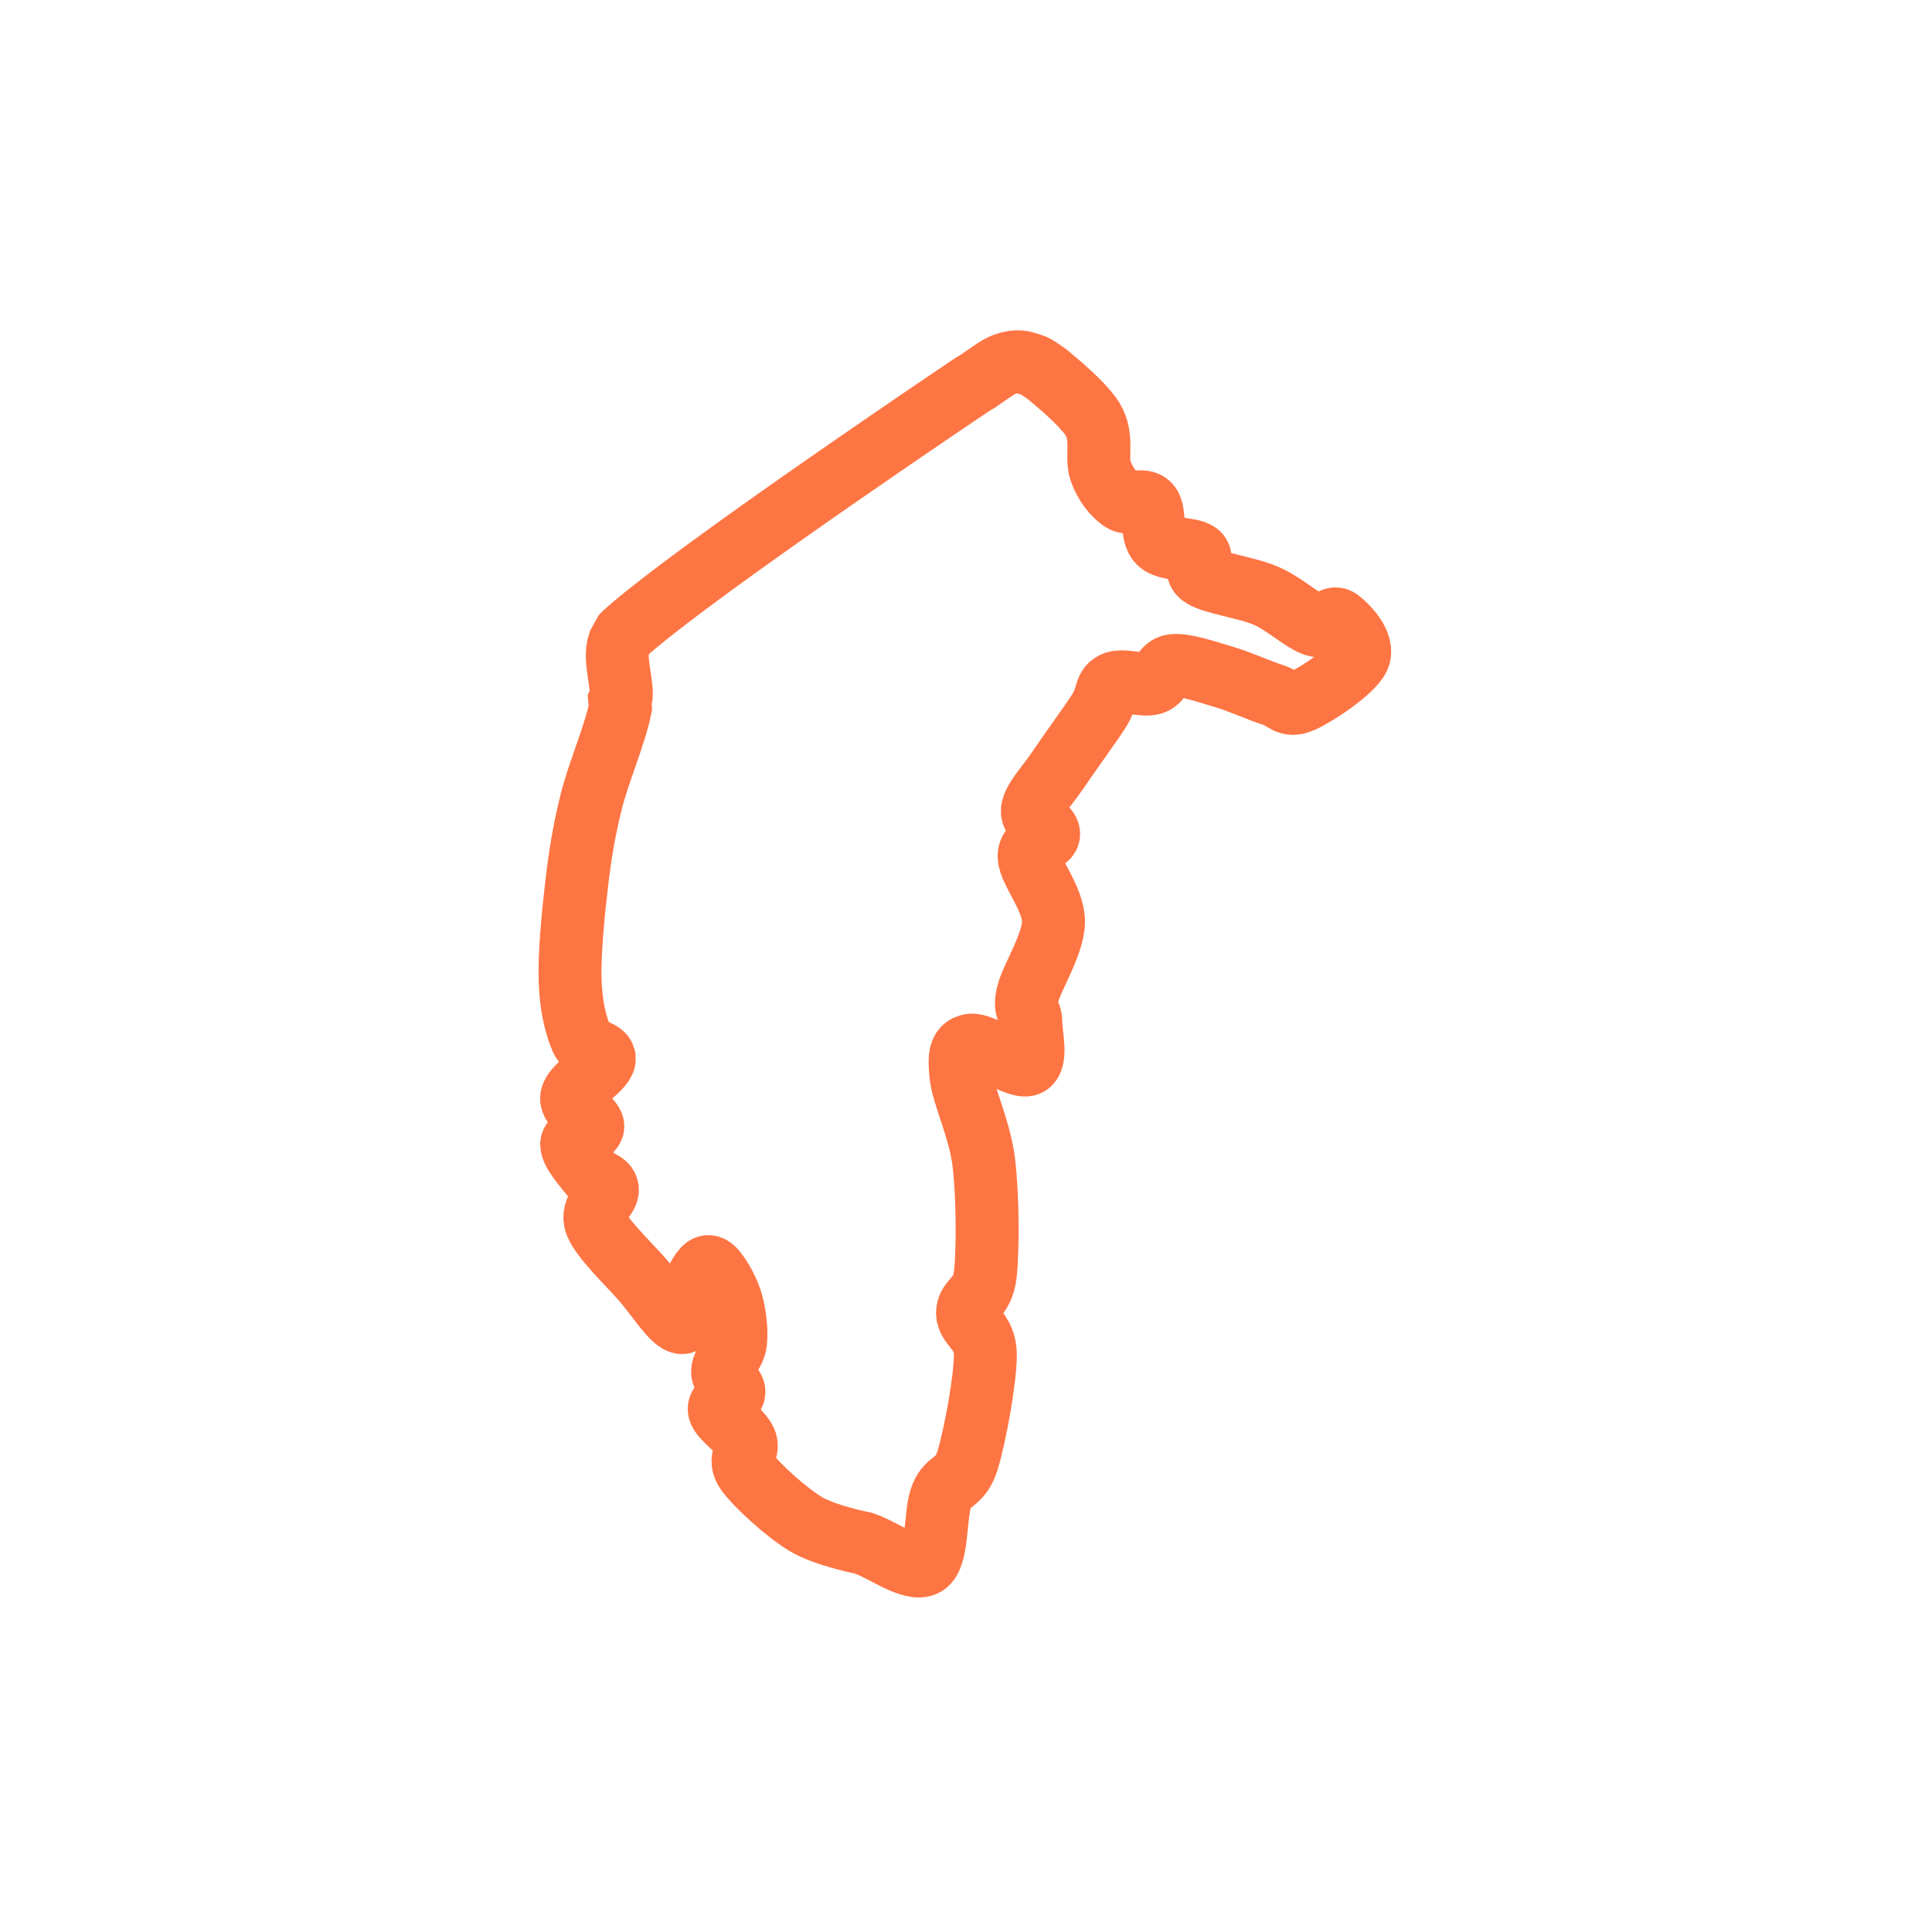 <svg width="844" height="843" xmlns="http://www.w3.org/2000/svg" xmlns:xlink="http://www.w3.org/1999/xlink" xml:space="preserve" overflow="hidden"><g transform="translate(-394 -390)"><path d="M839.292 548.031C840.985 548.16 842.399 548.678 844.191 549.196 845.984 549.714 847.458 550.669 849.001 551.795L851.659 553.633 858.21 559.206C863.495 563.886 868.751 569.023 871.231 572.98 876.192 580.893 872.649 589.751 874.774 595.656 876.9 601.562 880.444 605.932 883.987 608.412 887.53 610.892 893.317 607.467 896.034 610.538 898.75 613.609 896.742 623.293 900.286 626.836 903.829 630.379 914.104 629.317 917.293 631.797 920.482 634.277 914.458 638.647 919.419 641.718 924.379 644.788 938.906 646.678 947.056 650.221 955.205 653.764 963 661.205 968.315 662.977 973.63 664.748 975.756 658.489 978.945 660.851 982.134 663.213 990.165 671.244 987.448 677.149 984.732 683.055 968.906 693.566 962.646 696.282 956.386 698.999 955.56 695.219 949.891 693.448 944.221 691.676 935.836 687.779 928.631 685.653 921.427 683.527 911.86 680.22 906.663 680.693 901.467 681.165 901.821 687.188 897.451 688.488 893.081 689.787 884.341 686.48 880.444 688.488 876.546 690.495 878.081 694.275 874.066 700.534 870.05 706.794 861.192 718.841 856.35 726.045 851.507 733.25 845.72 739.037 845.012 743.761 844.303 748.485 852.334 750.966 852.098 754.391 851.862 757.816 843.24 757.934 843.594 764.312 843.948 770.689 854.342 782.618 854.224 792.657 854.106 802.696 844.539 817.223 842.885 824.545 841.232 831.868 844.303 831.514 844.303 836.592 844.303 841.671 847.255 853.363 842.885 855.017 838.516 856.67 822.925 845.686 818.083 846.513 813.241 847.34 812.886 851.473 813.831 859.977 814.776 868.481 821.981 883.126 823.752 897.535 825.524 911.944 825.642 935.447 824.461 946.431 823.28 957.415 816.666 957.533 816.666 963.438 816.666 969.343 824.461 971.115 824.461 981.862 824.461 992.61 819.855 1017.65 816.666 1027.92 813.477 1038.2 808.398 1035.95 805.328 1043.51 802.257 1051.07 803.91 1069.85 798.241 1073.28 792.572 1076.7 780.053 1067.02 771.313 1064.06 771.313 1064.06 754.305 1060.76 745.802 1055.56 737.298 1050.36 724.66 1038.91 720.29 1032.88 715.921 1026.86 721.59 1023.91 719.582 1019.42 717.574 1014.93 709.07 1009.5 708.244 1005.96 707.417 1002.41 714.385 1001 714.621 998.161 714.857 995.326 709.543 992.61 709.661 988.949 709.779 985.287 714.74 981.39 715.33 976.193 715.921 970.997 714.976 963.202 713.204 957.769 711.432 952.336 707.181 945.013 704.7 943.596 702.22 942.179 700.448 945.25 698.323 949.265 696.197 953.281 695.842 967.69 691.945 967.69 688.047 967.69 681.197 956.47 674.937 949.265 668.678 942.061 656.985 931.077 654.387 924.463 651.789 917.849 659.701 913.125 659.347 909.582 658.993 906.039 654.859 906.511 652.261 903.204 649.662 899.897 643.639 893.283 643.757 889.74 643.875 886.197 652.97 885.37 652.97 881.945 652.97 878.52 642.93 874.032 643.757 869.189 644.584 864.347 657.221 857.143 657.93 852.891 658.638 848.639 650.489 849.466 648.009 843.679 645.529 837.891 643.403 829.388 643.049 818.168 642.694 806.948 644.348 789.35 645.883 776.358 647.418 763.367 649.072 753.091 652.261 740.218 655.45 727.345 662.536 711.4 665.016 699.117L664.763 696.204 665.213 695.31C666.448 689.663 661.952 678.17 664.432 670.995L666.691 666.976 667.142 666.52C691.531 644.611 776.958 586.081 817.793 558.577L818.627 558.017 821.339 556.395C825.63 553.478 829.813 550.232 832.72 549.196 835.628 548.16 837.6 547.901 839.292 548.031Z" stroke="#FE7544" stroke-width="27.5" stroke-miterlimit="8" fill="none" fill-rule="evenodd"/></g></svg>